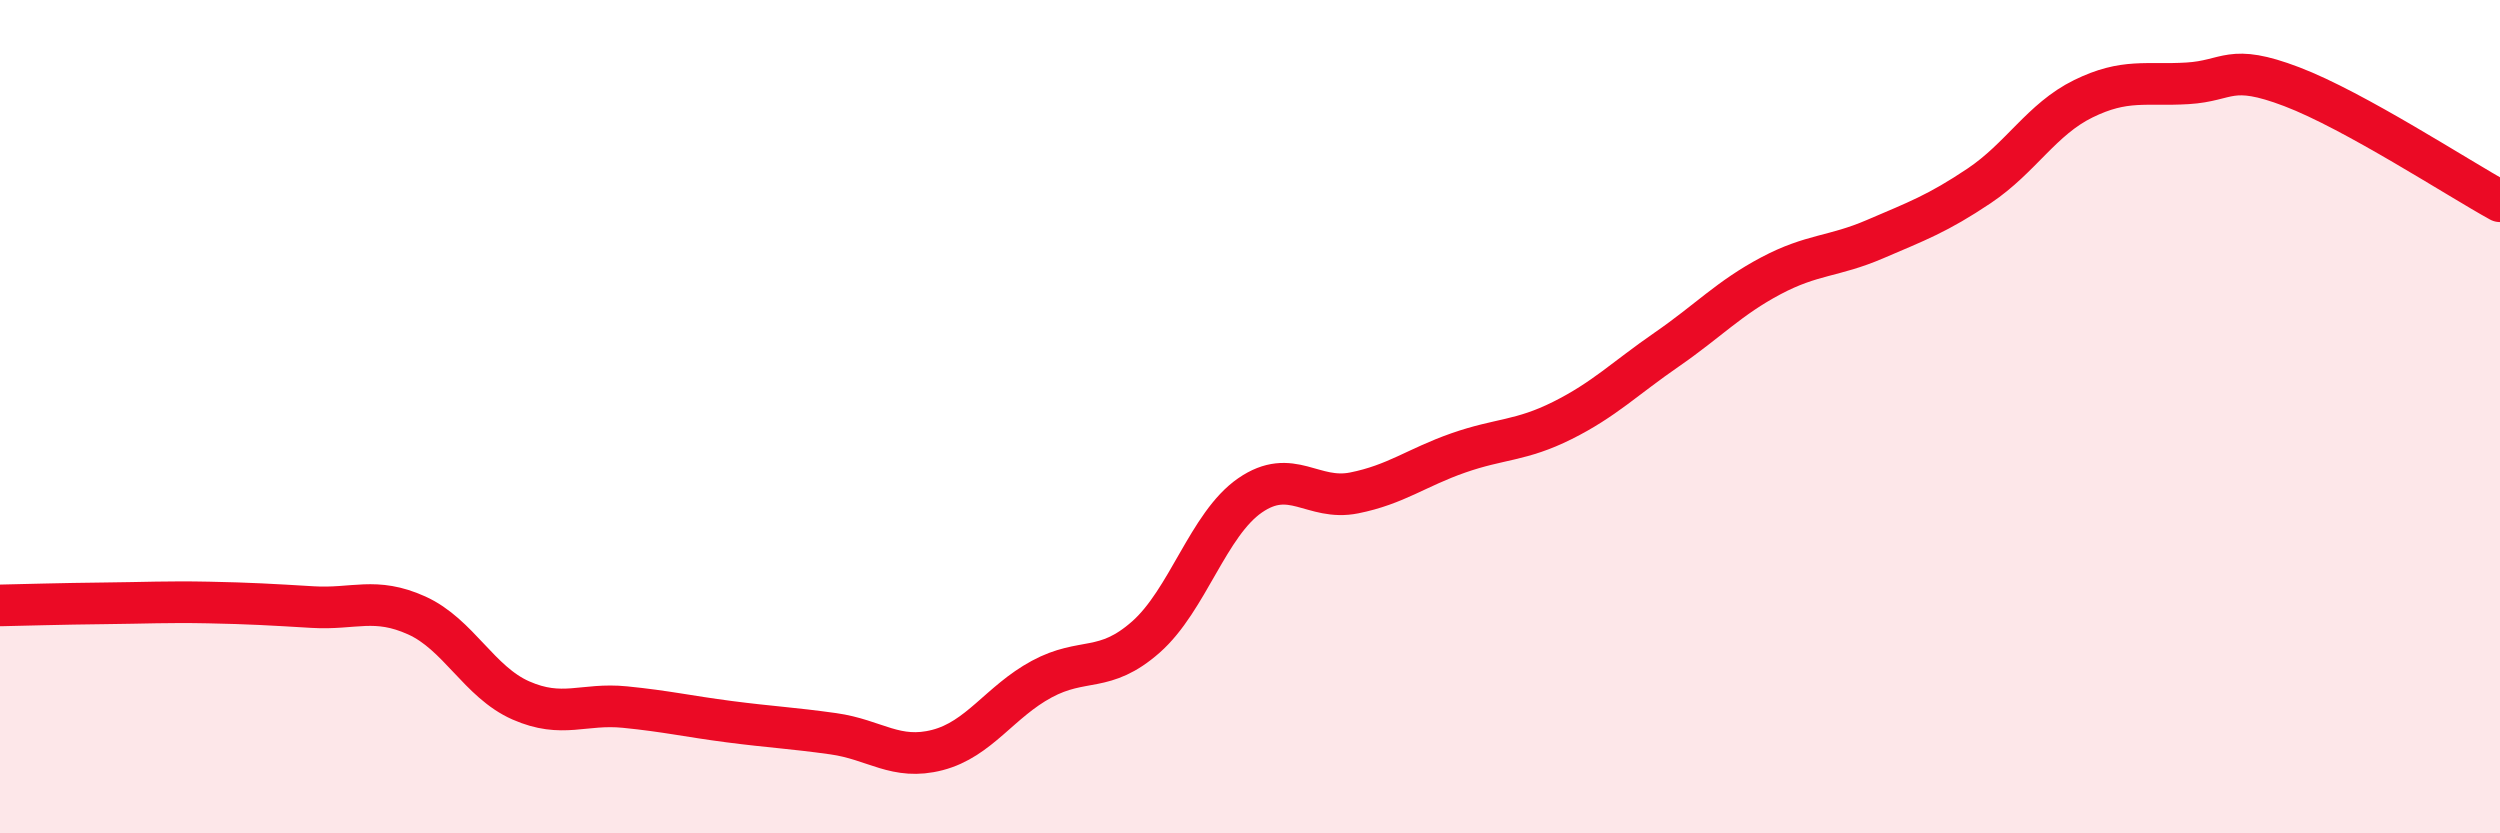 
    <svg width="60" height="20" viewBox="0 0 60 20" xmlns="http://www.w3.org/2000/svg">
      <path
        d="M 0,14.53 C 0.5,14.52 1.5,14.49 2.5,14.48 C 3.5,14.47 4,14.44 5,14.46 C 6,14.48 6.5,14.51 7.5,14.57 C 8.5,14.63 9,14.32 10,14.77 C 11,15.22 11.5,16.37 12.5,16.81 C 13.5,17.25 14,16.87 15,16.97 C 16,17.07 16.5,17.19 17.5,17.32 C 18.5,17.45 19,17.47 20,17.61 C 21,17.75 21.5,18.26 22.5,18 C 23.5,17.74 24,16.84 25,16.3 C 26,15.76 26.5,16.17 27.5,15.29 C 28.5,14.41 29,12.58 30,11.89 C 31,11.2 31.5,12.03 32.5,11.83 C 33.5,11.63 34,11.22 35,10.87 C 36,10.52 36.5,10.59 37.5,10.09 C 38.5,9.59 39,9.08 40,8.39 C 41,7.7 41.5,7.15 42.5,6.62 C 43.5,6.09 44,6.17 45,5.74 C 46,5.31 46.5,5.13 47.5,4.46 C 48.5,3.79 49,2.86 50,2.37 C 51,1.88 51.5,2.06 52.5,2 C 53.5,1.94 53.5,1.51 55,2.08 C 56.5,2.65 59,4.28 60,4.83L60 20L0 20Z"
        fill="#EB0A25"
        opacity="0.1"
        stroke-linecap="round"
        stroke-linejoin="round"
      />
      <path
        d="M 0,14.53 C 0.5,14.52 1.5,14.49 2.5,14.48 C 3.5,14.47 4,14.44 5,14.46 C 6,14.48 6.5,14.51 7.5,14.57 C 8.5,14.63 9,14.32 10,14.77 C 11,15.22 11.5,16.37 12.5,16.81 C 13.5,17.25 14,16.87 15,16.97 C 16,17.07 16.5,17.19 17.5,17.32 C 18.5,17.45 19,17.47 20,17.61 C 21,17.75 21.5,18.26 22.5,18 C 23.5,17.74 24,16.84 25,16.3 C 26,15.76 26.5,16.17 27.5,15.29 C 28.5,14.41 29,12.58 30,11.89 C 31,11.2 31.5,12.03 32.5,11.83 C 33.5,11.63 34,11.22 35,10.87 C 36,10.52 36.5,10.59 37.5,10.09 C 38.5,9.59 39,9.08 40,8.39 C 41,7.7 41.5,7.15 42.5,6.62 C 43.5,6.09 44,6.17 45,5.74 C 46,5.31 46.5,5.13 47.5,4.46 C 48.5,3.79 49,2.86 50,2.37 C 51,1.88 51.5,2.06 52.5,2 C 53.5,1.94 53.5,1.51 55,2.08 C 56.5,2.65 59,4.28 60,4.83"
        stroke="#EB0A25"
        stroke-width="1"
        fill="none"
        stroke-linecap="round"
        stroke-linejoin="round"
      />
    </svg>
  